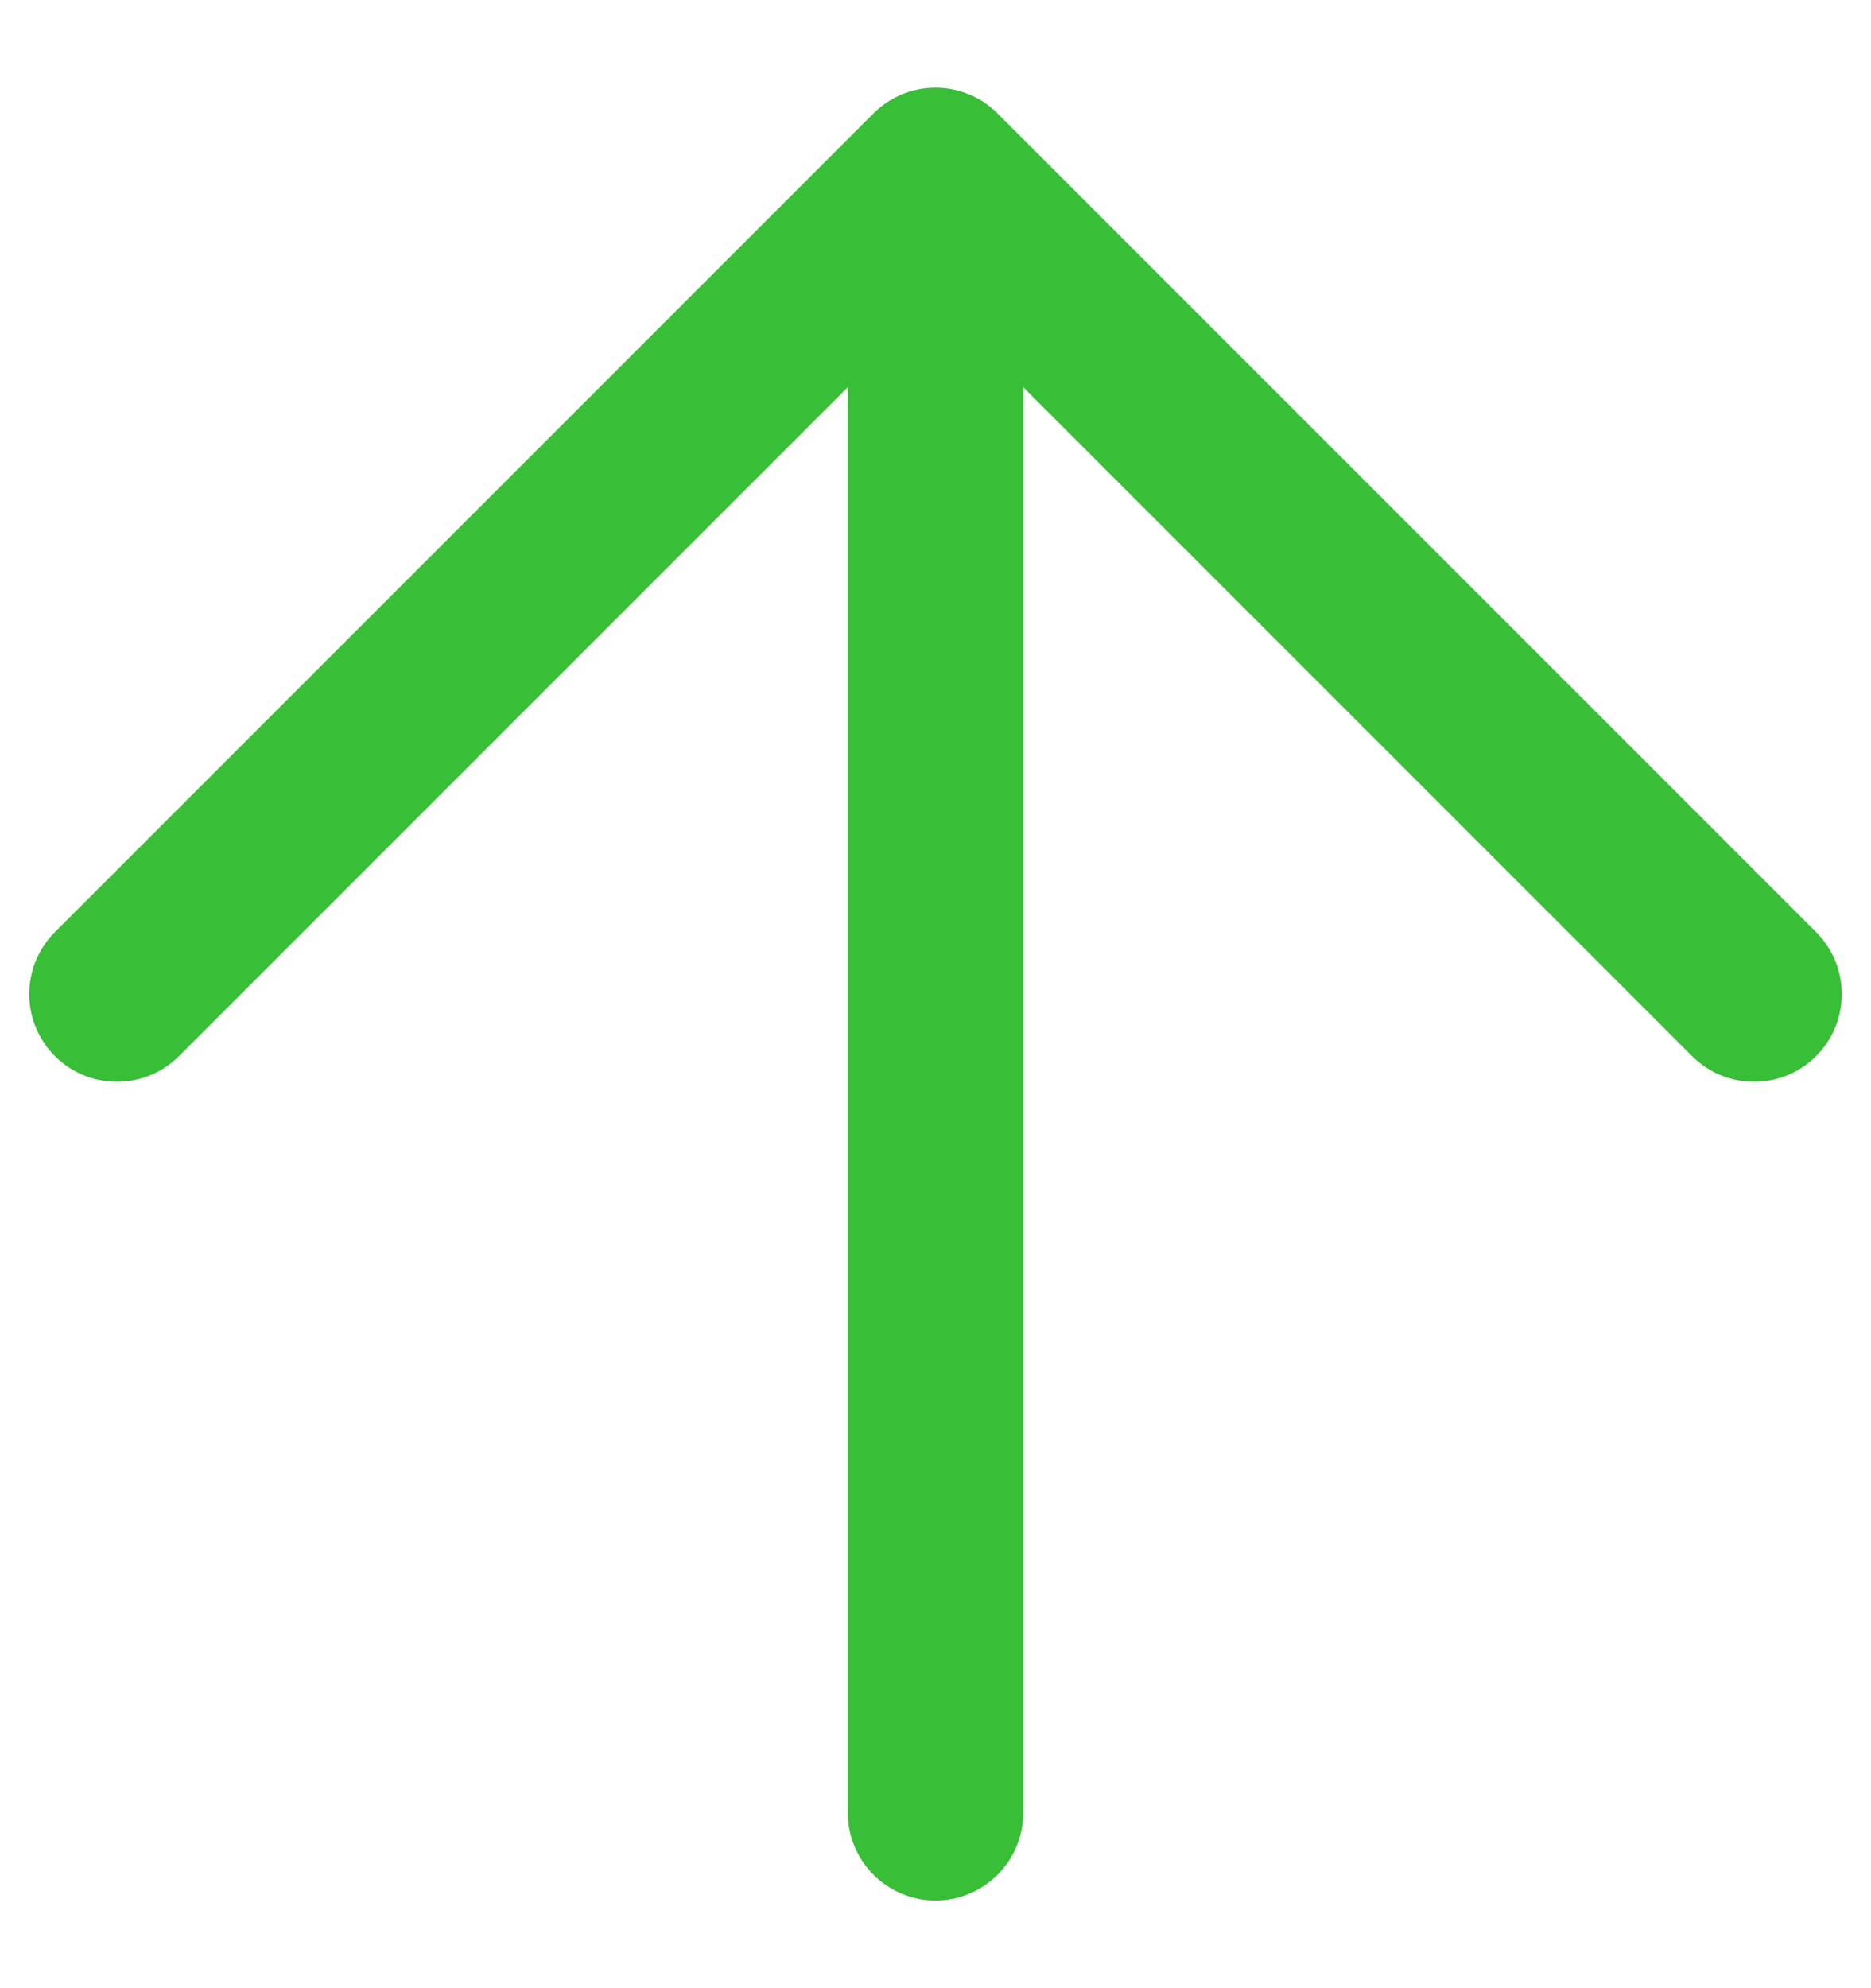 <?xml version="1.0" encoding="UTF-8"?> <svg xmlns="http://www.w3.org/2000/svg" width="16" height="17" viewBox="0 0 16 17" fill="none"><path d="M8 15.5V1.5M8 1.5L1 8.5M8 1.5L15 8.5" stroke="#39BE37" stroke-width="1.5" stroke-linecap="round" stroke-linejoin="round"></path></svg> 